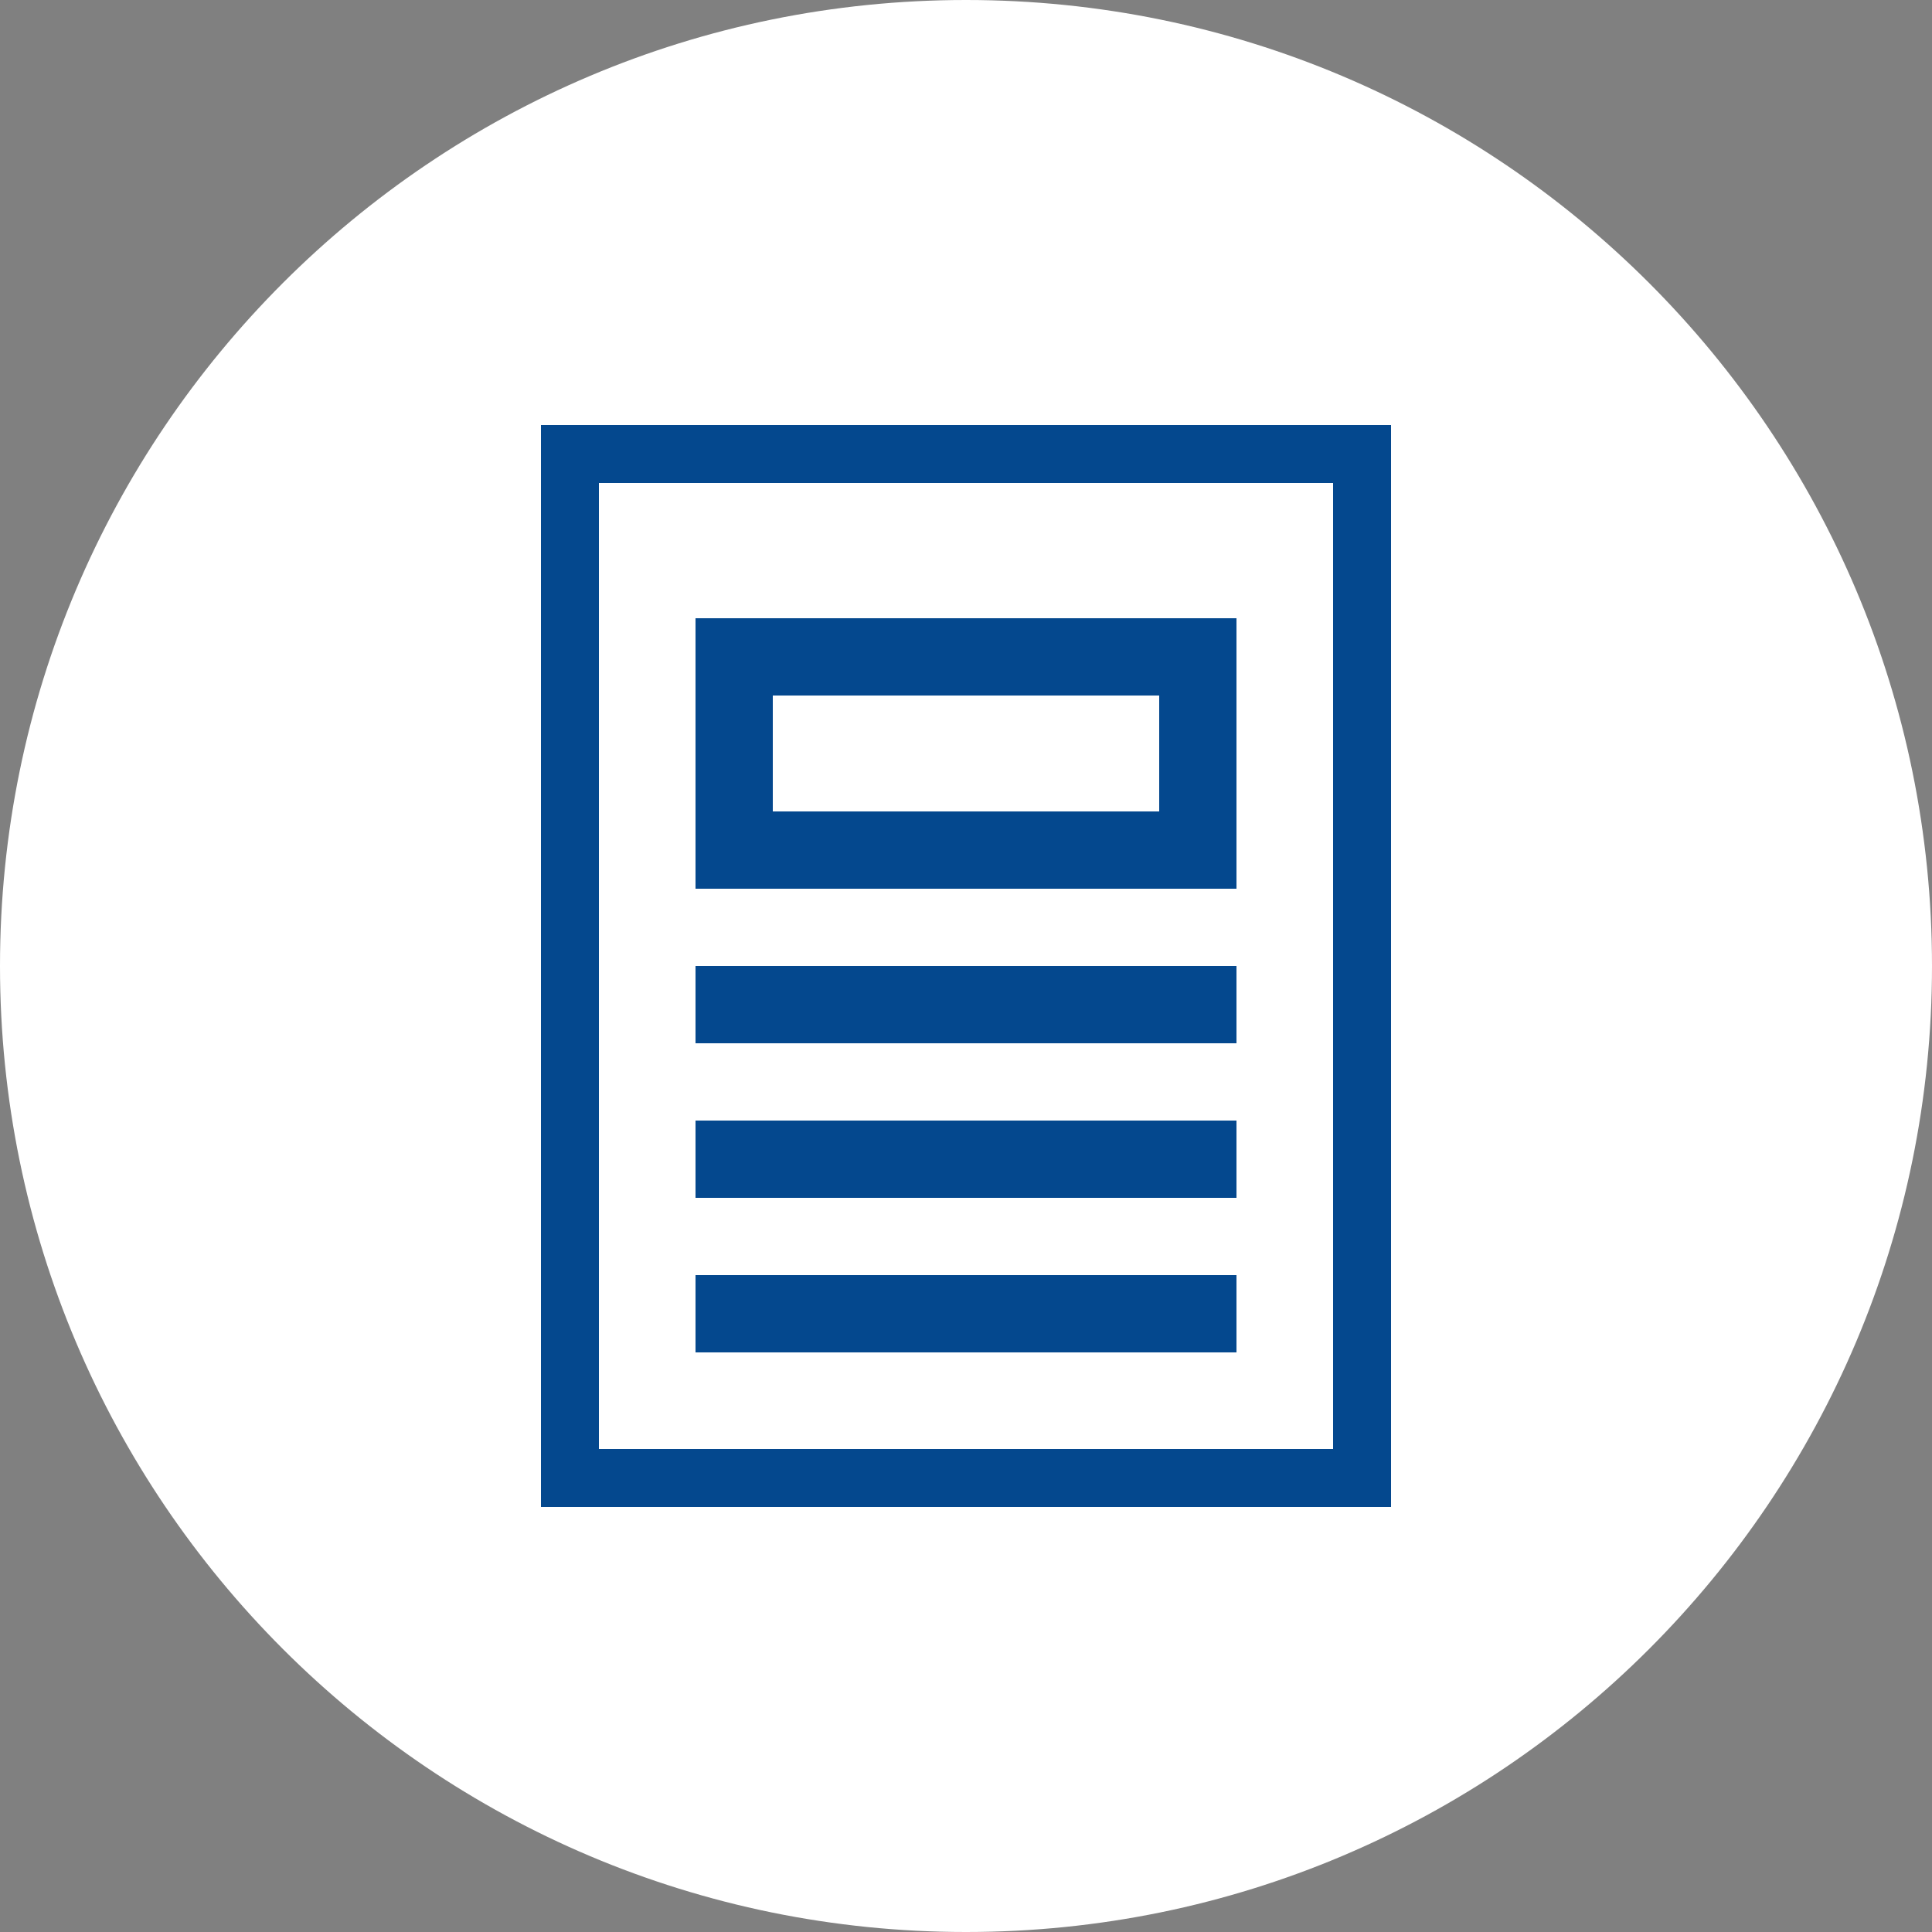 <svg xmlns="http://www.w3.org/2000/svg" width="50" height="50" viewbox="0 0 50 50" fill="none">
<rect width="100%" height="100%" fill="#808080" stroke="none"/>
<path d="M0 25C0 11.193 11.193 0 25 0C38.807 0 50 11.193 50 25C50 38.807 38.807 50 25 50C11.193 50 0 38.807 0 25Z" fill="white"></path>
<rect x="14.75" y="11.75" width="20.5" height="26.5" stroke="#04488E" stroke-width="1.5"></rect>
<rect x="19" y="17" width="12" height="5" stroke="#04488E" stroke-width="2"></rect>
<rect x="18.5" y="25.5" width="13" height="1" stroke="#04488E"></rect>
<rect x="18.5" y="29.5" width="13" height="1" stroke="#04488E"></rect>
<rect x="18.5" y="33.5" width="13" height="1" stroke="#04488E"></rect>
</svg>